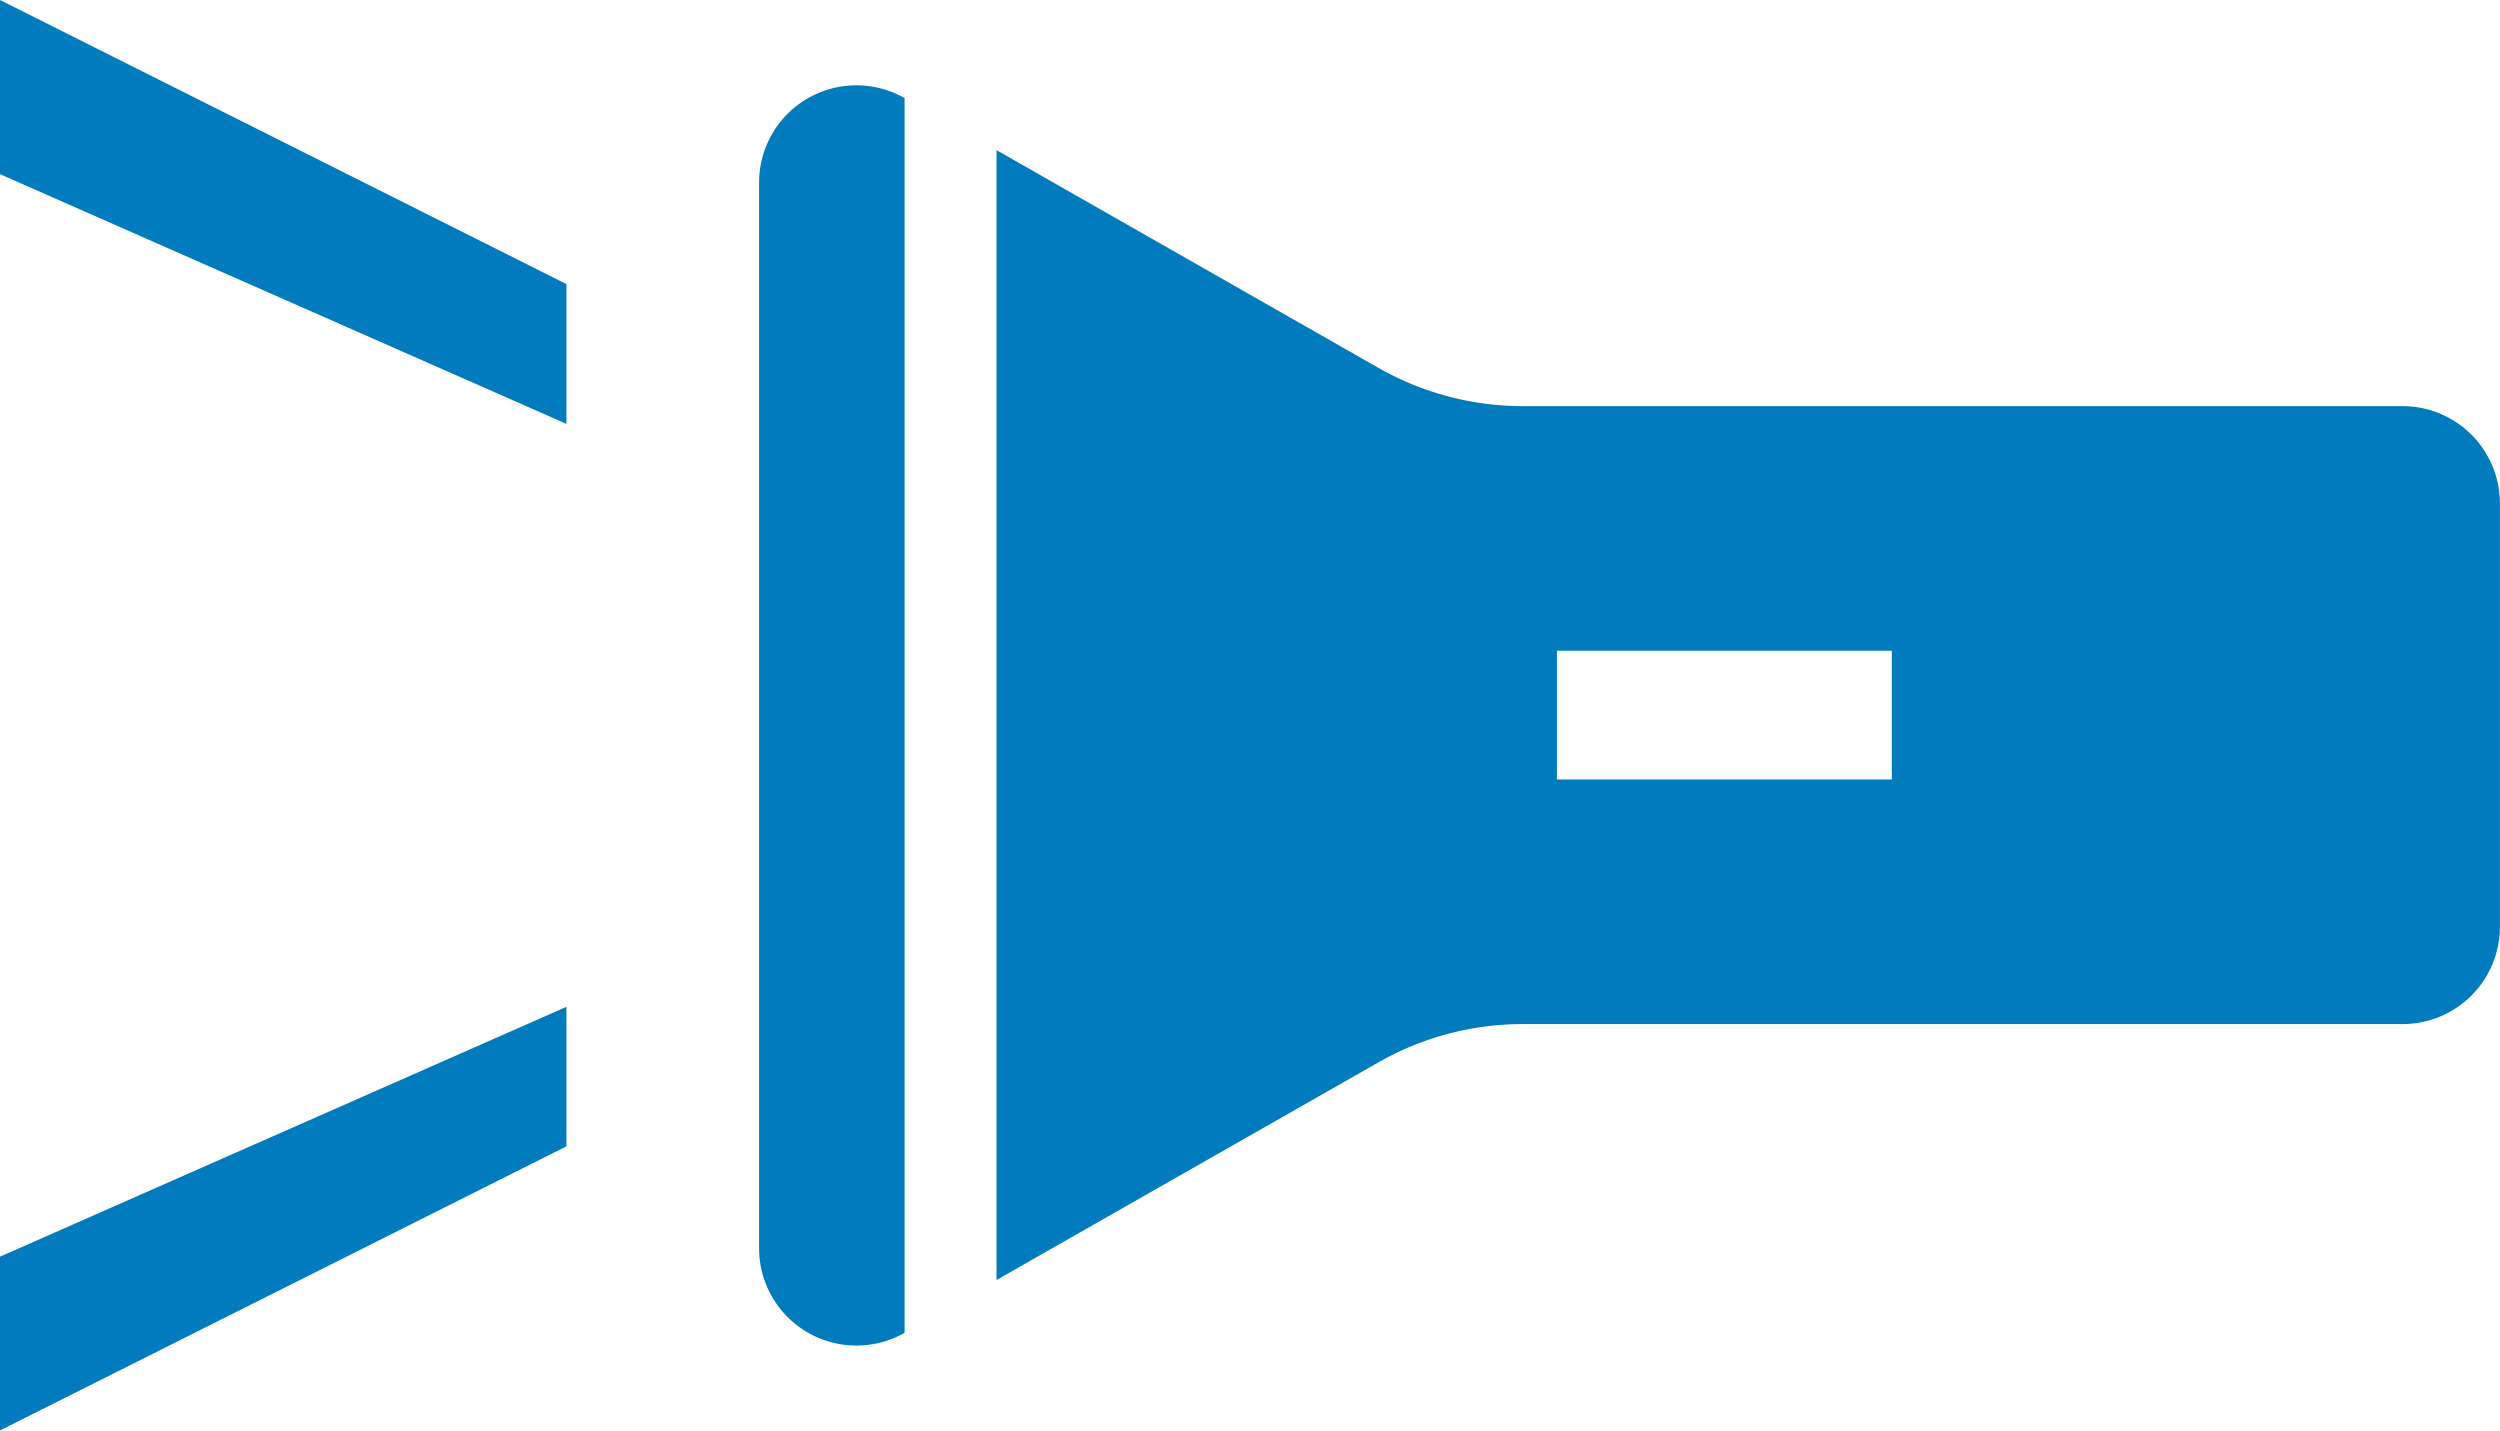 <svg xmlns="http://www.w3.org/2000/svg" width="25.379" height="14.526" viewBox="0 0 25.379 14.526">
  <g id="懐中電灯アイコン1" transform="translate(0 -109.479)">
    <path id="パス_6333" data-name="パス 6333" d="M0,111.247l5.75,2.535v-1.419L0,109.479Z" transform="translate(0 0)" fill="#007bbd"/>
    <path id="パス_6334" data-name="パス 6334" d="M0,320l5.75-2.884V315.7L0,318.236Z" transform="translate(0 -196)" fill="#007bbd"/>
    <path id="パス_6335" data-name="パス 6335" d="M218.355,142.9h-8.931a2.967,2.967,0,0,1-1.468-.389l-3.876-2.21v11.47l3.876-2.209a2.96,2.96,0,0,1,1.467-.389h8.931a.988.988,0,0,0,.988-.988v-4.3A.988.988,0,0,0,218.355,142.9Zm-5.186,3.79h-3.4v-1.307h3.4Z" transform="translate(-193.964 -29.298)" fill="#007bbd"/>
    <path id="パス_6336" data-name="パス 6336" d="M155.925,127.085a.988.988,0,0,0-.491.854v10.818a.988.988,0,0,0,1.477.858h0V127.081A.988.988,0,0,0,155.925,127.085Z" transform="translate(-147.728 -16.606)" fill="#007bbd"/>
  </g>
</svg>
